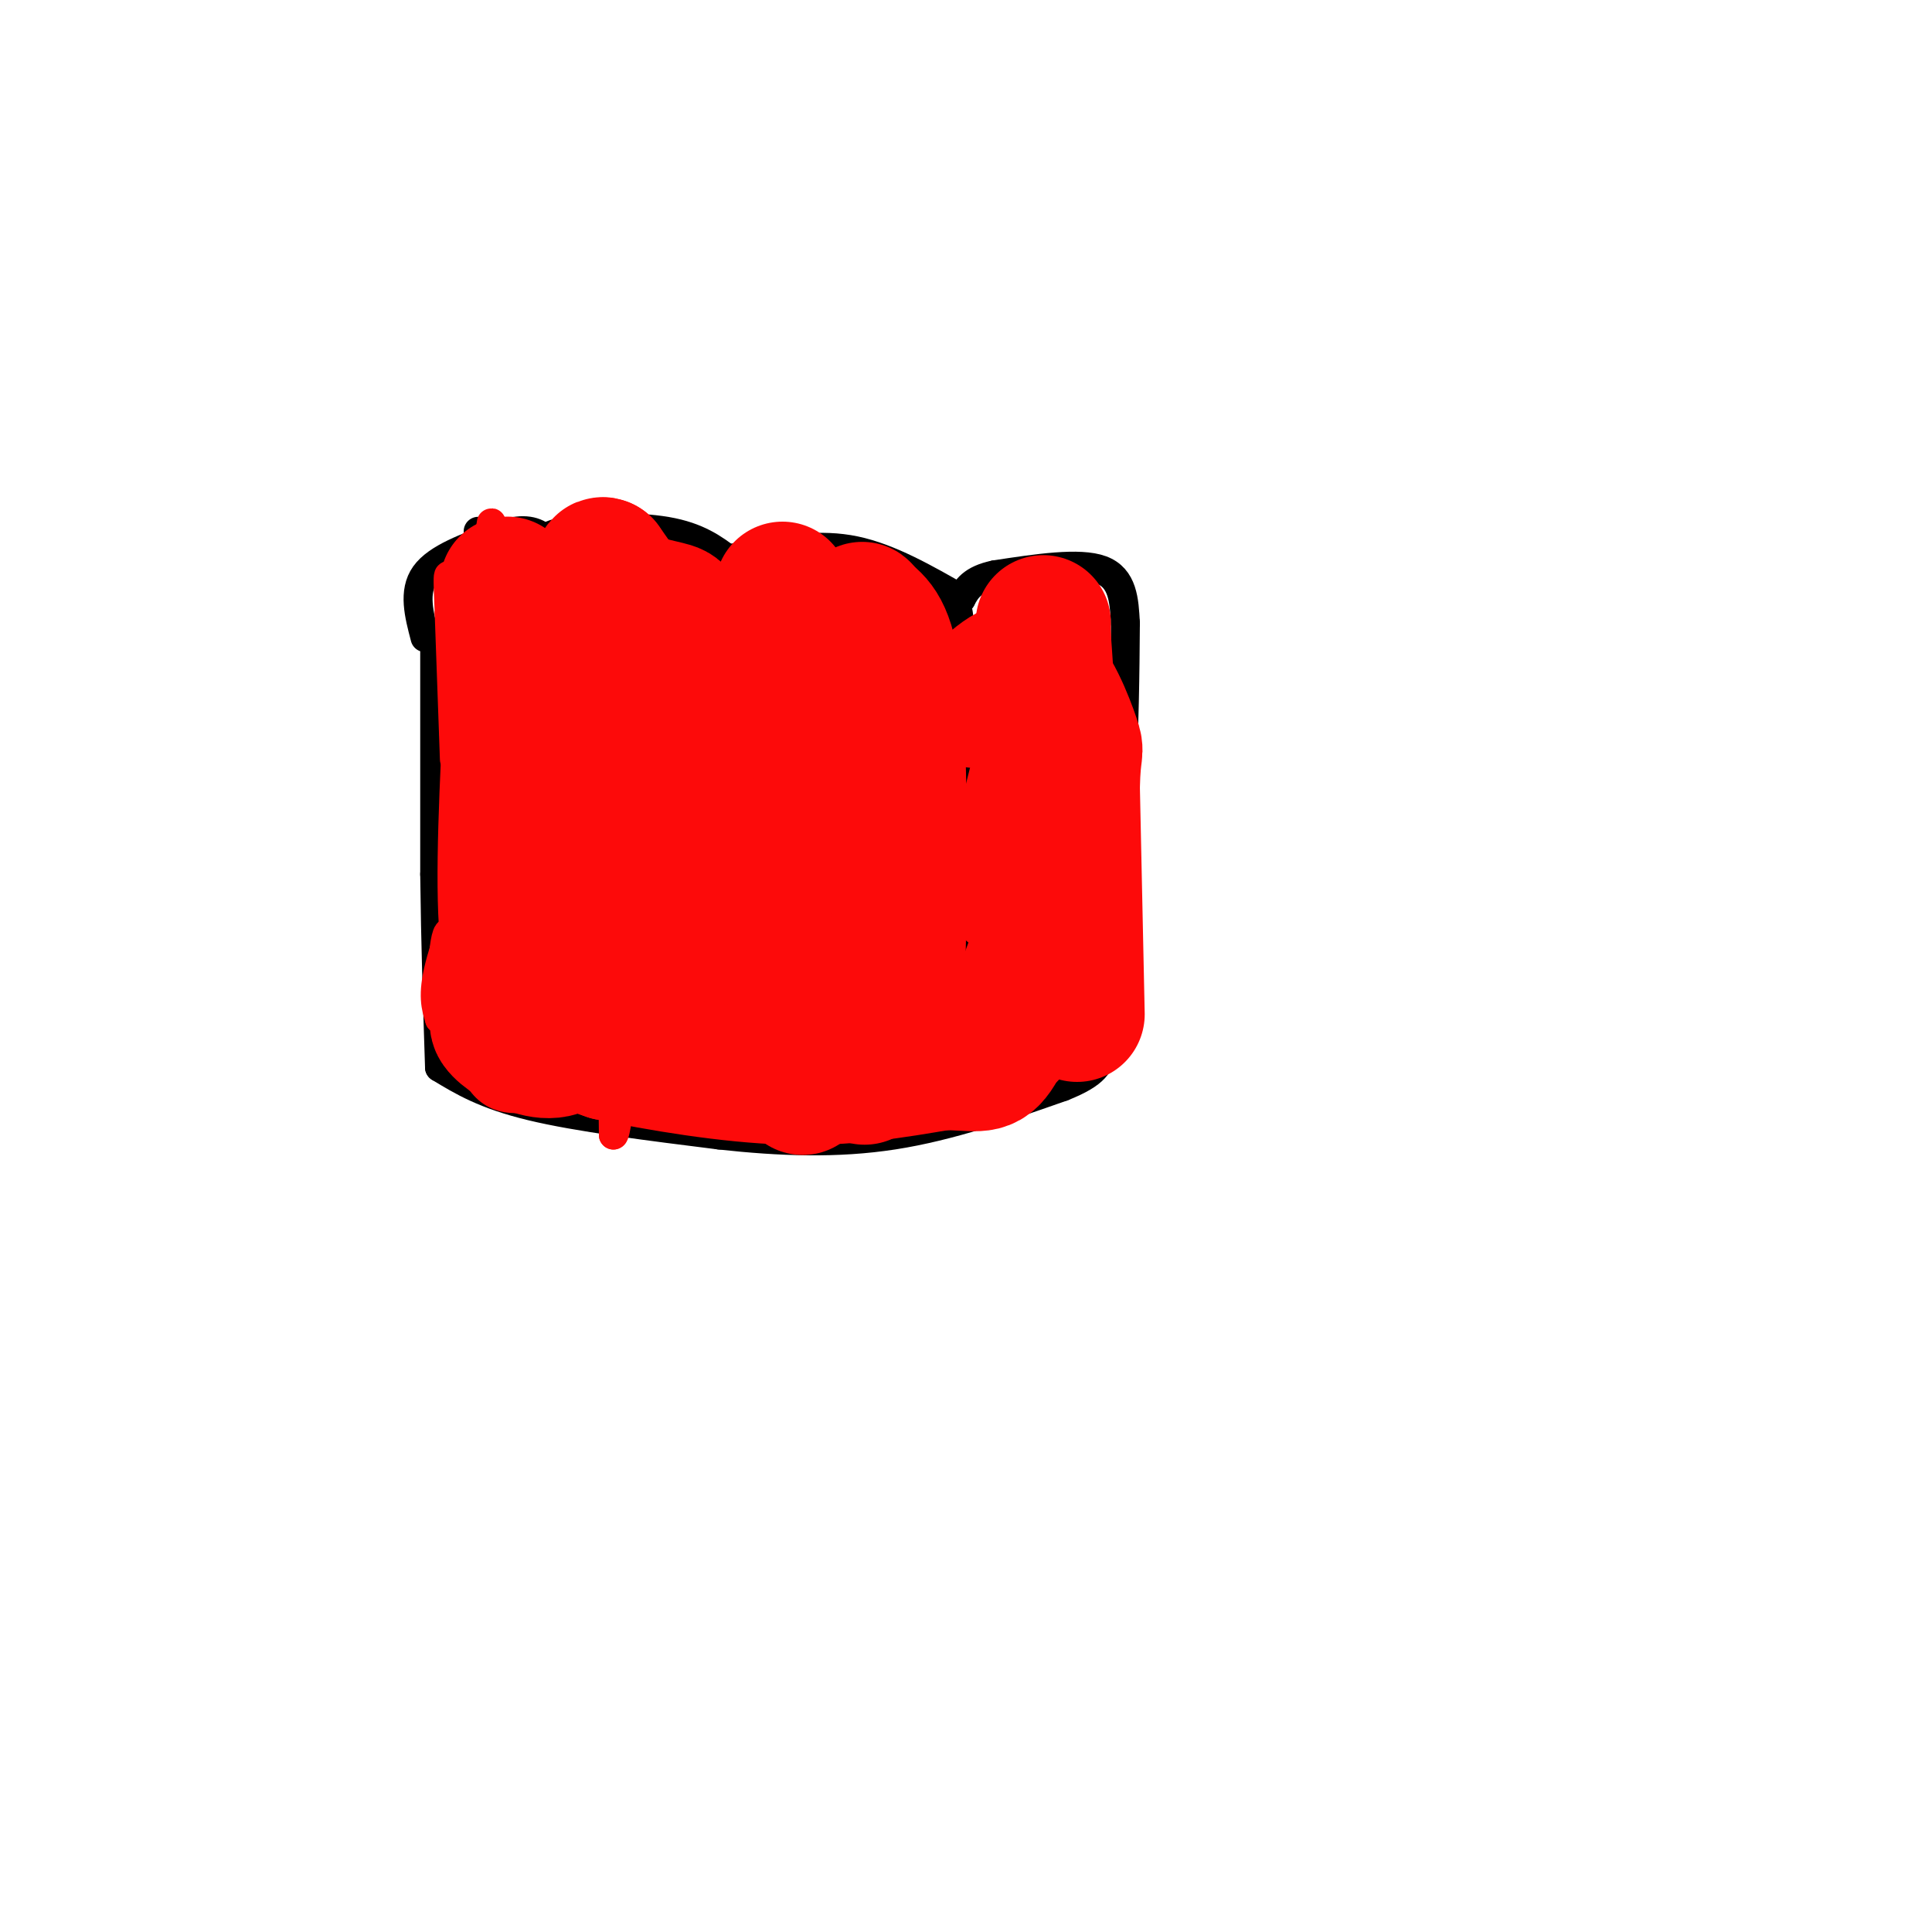 <svg viewBox='0 0 400 400' version='1.1' xmlns='http://www.w3.org/2000/svg' xmlns:xlink='http://www.w3.org/1999/xlink'><g fill='none' stroke='#000000' stroke-width='6' stroke-linecap='round' stroke-linejoin='round'><path d='M90,135c0.000,0.000 0.000,46.000 0,46'/><path d='M90,181c0.167,14.333 0.583,27.167 1,40'/><path d='M91,221c4.667,2.833 9.333,5.667 19,8c9.667,2.333 24.333,4.167 39,6'/><path d='M149,235c12.511,1.378 24.289,1.822 36,0c11.711,-1.822 23.356,-5.911 35,-10'/><path d='M220,225c7.167,-2.833 7.583,-4.917 8,-7'/><path d='M228,218c0.000,0.000 4.000,-53.000 4,-53'/><path d='M232,165c0.833,-14.833 0.917,-25.417 1,-36'/><path d='M233,129c-0.250,-4.667 -0.500,-9.333 -5,-11c-4.500,-1.667 -13.250,-0.333 -22,1'/><path d='M206,119c-4.833,1.000 -5.917,3.000 -7,5'/><path d='M199,124c-7.417,-4.250 -14.833,-8.500 -22,-10c-7.167,-1.500 -14.083,-0.250 -21,1'/><path d='M156,115c-4.333,0.333 -4.667,0.667 -5,1'/><path d='M151,116c-3.267,-2.444 -6.533,-4.889 -13,-6c-6.467,-1.111 -16.133,-0.889 -21,0c-4.867,0.889 -4.933,2.444 -5,4'/><path d='M112,114c-1.333,1.000 -2.167,1.500 -3,2'/><path d='M88,132c-1.250,-4.750 -2.500,-9.500 0,-13c2.500,-3.500 8.750,-5.750 15,-8'/><path d='M103,111c4.156,-1.556 7.044,-1.444 9,0c1.956,1.444 2.978,4.222 4,7'/><path d='M99,110c0.000,0.000 6.000,5.000 6,5'/><path d='M105,115c1.911,1.622 3.689,3.178 5,11c1.311,7.822 2.156,21.911 3,36'/><path d='M113,162c0.667,13.500 0.833,29.250 1,45'/><path d='M114,207c0.167,7.833 0.083,4.917 0,2'/><path d='M148,115c0.000,0.000 5.000,71.000 5,71'/><path d='M153,186c0.833,14.167 0.417,14.083 0,14'/><path d='M196,123c1.333,0.167 2.667,0.333 3,12c0.333,11.667 -0.333,34.833 -1,58'/><path d='M198,193c-0.667,12.833 -1.833,15.917 -3,19'/></g>
<g fill='none' stroke='#FD0A0A' stroke-width='6' stroke-linecap='round' stroke-linejoin='round'><path d='M101,210c0.167,-8.667 0.333,-17.333 1,-17c0.667,0.333 1.833,9.667 3,19'/><path d='M105,212c1.298,-8.798 3.042,-40.292 4,-44c0.958,-3.708 1.131,20.369 1,27c-0.131,6.631 -0.565,-4.185 -1,-15'/><path d='M109,180c-0.452,-8.714 -1.083,-23.000 -1,-19c0.083,4.000 0.881,26.286 0,24c-0.881,-2.286 -3.440,-29.143 -6,-56'/><path d='M102,129c-0.929,-15.940 -0.250,-27.792 0,-16c0.250,11.792 0.071,47.226 0,55c-0.071,7.774 -0.036,-12.113 0,-32'/><path d='M102,136c0.464,3.357 1.625,27.750 1,26c-0.625,-1.750 -3.036,-29.643 -4,-36c-0.964,-6.357 -0.482,8.821 0,24'/><path d='M99,150c0.226,6.041 0.793,9.145 0,11c-0.793,1.855 -2.944,2.461 -4,-4c-1.056,-6.461 -1.016,-19.989 -1,-22c0.016,-2.011 0.008,7.494 0,17'/><path d='M94,152c0.044,4.556 0.156,7.444 0,3c-0.156,-4.444 -0.578,-16.222 -1,-28'/><path d='M93,127c-0.298,-7.369 -0.542,-11.792 1,-3c1.542,8.792 4.869,30.798 6,47c1.131,16.202 0.065,26.601 -1,37'/><path d='M99,208c0.036,0.619 0.625,-16.333 -1,-20c-1.625,-3.667 -5.464,5.952 -7,12c-1.536,6.048 -0.768,8.524 0,11'/><path d='M91,211c0.178,-3.622 0.622,-18.178 2,-18c1.378,0.178 3.689,15.089 6,30'/><path d='M99,223c3.298,5.595 8.542,4.583 12,4c3.458,-0.583 5.131,-0.738 7,-6c1.869,-5.262 3.935,-15.631 6,-26'/><path d='M124,195c0.964,-7.536 0.375,-13.375 0,-6c-0.375,7.375 -0.536,27.964 0,19c0.536,-8.964 1.768,-47.482 3,-86'/><path d='M127,122c1.211,1.225 2.737,47.287 2,63c-0.737,15.713 -3.737,1.077 -5,-13c-1.263,-14.077 -0.789,-27.593 -1,-29c-0.211,-1.407 -1.105,9.297 -2,20'/><path d='M121,163c0.869,11.881 4.042,31.583 3,26c-1.042,-5.583 -6.298,-36.452 -8,-46c-1.702,-9.548 0.149,2.226 2,14'/><path d='M118,157c1.571,8.429 4.500,22.500 5,15c0.500,-7.500 -1.429,-36.571 0,-39c1.429,-2.429 6.214,21.786 11,46'/><path d='M134,179c1.798,10.869 0.792,15.042 0,6c-0.792,-9.042 -1.369,-31.298 0,-32c1.369,-0.702 4.685,20.149 8,41'/><path d='M142,194c1.022,-10.022 -0.422,-55.578 -1,-68c-0.578,-12.422 -0.289,8.289 0,29'/><path d='M141,155c-1.179,4.738 -4.125,2.083 -6,-5c-1.875,-7.083 -2.679,-18.595 -4,-21c-1.321,-2.405 -3.161,4.298 -5,11'/><path d='M126,140c-2.244,-2.244 -5.356,-13.356 -7,-16c-1.644,-2.644 -1.822,3.178 -2,9'/><path d='M117,133c0.131,5.417 1.458,14.458 3,10c1.542,-4.458 3.298,-22.417 5,-25c1.702,-2.583 3.351,10.208 5,23'/><path d='M130,141c-0.167,15.167 -3.083,41.583 -6,68'/><path d='M124,209c0.750,-11.167 1.500,-22.333 2,-18c0.500,4.333 0.750,24.167 1,44'/><path d='M127,235c0.930,0.108 2.754,-21.620 5,-36c2.246,-14.380 4.912,-21.410 6,-15c1.088,6.410 0.596,26.260 0,33c-0.596,6.740 -1.298,0.370 -2,-6'/><path d='M136,211c-0.844,-6.178 -1.956,-18.622 -1,-18c0.956,0.622 3.978,14.311 7,28'/><path d='M142,221c-0.156,-1.600 -4.044,-19.600 -4,-21c0.044,-1.400 4.022,13.800 8,29'/><path d='M146,229c-0.267,-1.756 -4.933,-20.644 -5,-24c-0.067,-3.356 4.467,8.822 9,21'/><path d='M150,226c1.095,-1.500 -0.667,-15.750 0,-15c0.667,0.750 3.762,16.500 6,17c2.238,0.500 3.619,-14.250 5,-29'/><path d='M161,199c1.167,-11.774 1.583,-26.708 2,-21c0.417,5.708 0.833,32.060 0,29c-0.833,-3.060 -2.917,-35.530 -5,-68'/><path d='M158,139c0.200,1.244 3.200,38.356 4,44c0.800,5.644 -0.600,-20.178 -2,-46'/><path d='M160,137c0.578,1.644 3.022,28.756 3,31c-0.022,2.244 -2.511,-20.378 -5,-43'/><path d='M158,125c0.274,2.202 3.458,29.208 4,32c0.542,2.792 -1.560,-18.631 -2,-24c-0.440,-5.369 0.780,5.315 2,16'/><path d='M162,149c0.762,6.655 1.667,15.292 2,11c0.333,-4.292 0.095,-21.512 0,-25c-0.095,-3.488 -0.048,6.756 0,17'/><path d='M164,152c-0.089,-2.378 -0.311,-16.822 1,-19c1.311,-2.178 4.156,7.911 7,18'/><path d='M172,151c0.917,-2.702 -0.292,-18.458 0,-17c0.292,1.458 2.083,20.131 3,23c0.917,2.869 0.958,-10.065 1,-23'/><path d='M176,134c0.733,1.133 2.067,15.467 4,16c1.933,0.533 4.467,-12.733 7,-26'/><path d='M187,124c1.267,10.311 0.933,49.089 0,70c-0.933,20.911 -2.467,23.956 -4,27'/><path d='M183,221c-1.422,6.600 -2.978,9.600 -4,6c-1.022,-3.600 -1.511,-13.800 -2,-24'/><path d='M177,203c-0.333,-10.500 -0.167,-24.750 0,-39'/></g>
<g fill='none' stroke='#FD0A0A' stroke-width='28' stroke-linecap='round' stroke-linejoin='round'><path d='M209,184c0.000,0.000 7.000,-28.000 7,-28'/><path d='M216,156c1.167,-8.667 0.583,-16.333 0,-24'/><path d='M216,132c0.000,-4.333 0.000,-3.167 0,-2'/><path d='M216,186c0.500,5.333 1.000,10.667 0,15c-1.000,4.333 -3.500,7.667 -6,11'/><path d='M210,212c-1.167,2.167 -1.083,2.083 -1,2'/><path d='M162,122c0.000,0.000 2.000,49.000 2,49'/><path d='M164,171c0.667,16.167 1.333,32.083 2,48'/><path d='M166,219c0.333,8.667 0.167,6.333 0,4'/><path d='M179,223c2.417,-4.667 4.833,-9.333 6,-16c1.167,-6.667 1.083,-15.333 1,-24'/><path d='M186,183c0.200,-12.444 0.200,-31.556 -1,-42c-1.200,-10.444 -3.600,-12.222 -6,-14'/><path d='M179,127c-1.000,-2.000 -0.500,0.000 0,2'/><path d='M179,129c1.000,2.000 3.500,6.000 6,10'/><path d='M139,215c0.000,0.000 -5.000,-66.000 -5,-66'/><path d='M134,149c-1.178,-14.711 -1.622,-18.489 -3,-22c-1.378,-3.511 -3.689,-6.756 -6,-10'/><path d='M125,117c-1.097,-0.641 -0.841,2.756 2,5c2.841,2.244 8.265,3.335 11,4c2.735,0.665 2.781,0.904 3,7c0.219,6.096 0.609,18.048 1,30'/><path d='M142,163c-0.167,12.333 -1.083,28.167 -2,44'/><path d='M112,208c-3.000,-2.083 -6.000,-4.167 -7,-15c-1.000,-10.833 0.000,-30.417 1,-50'/><path d='M106,143c0.200,-12.756 0.200,-19.644 0,-13c-0.200,6.644 -0.600,26.822 -1,47'/><path d='M105,177c0.000,12.500 0.500,20.250 1,28'/><path d='M106,205c0.000,-8.000 -0.500,-42.000 -1,-76'/><path d='M105,129c-0.060,-12.976 0.292,-7.417 0,-3c-0.292,4.417 -1.226,7.690 1,22c2.226,14.310 7.613,39.655 13,65'/><path d='M119,213c-2.556,9.622 -15.444,1.178 -16,-1c-0.556,-2.178 11.222,1.911 23,6'/><path d='M126,218c10.378,2.178 24.822,4.622 37,5c12.178,0.378 22.089,-1.311 32,-3'/><path d='M195,220c7.067,-0.067 8.733,1.267 11,-2c2.267,-3.267 5.133,-11.133 8,-19'/><path d='M223,210c0.000,0.000 -1.000,-47.000 -1,-47'/><path d='M222,163c0.179,-8.631 1.125,-6.708 0,-10c-1.125,-3.292 -4.321,-11.798 -8,-14c-3.679,-2.202 -7.839,1.899 -12,6'/></g>
</svg>